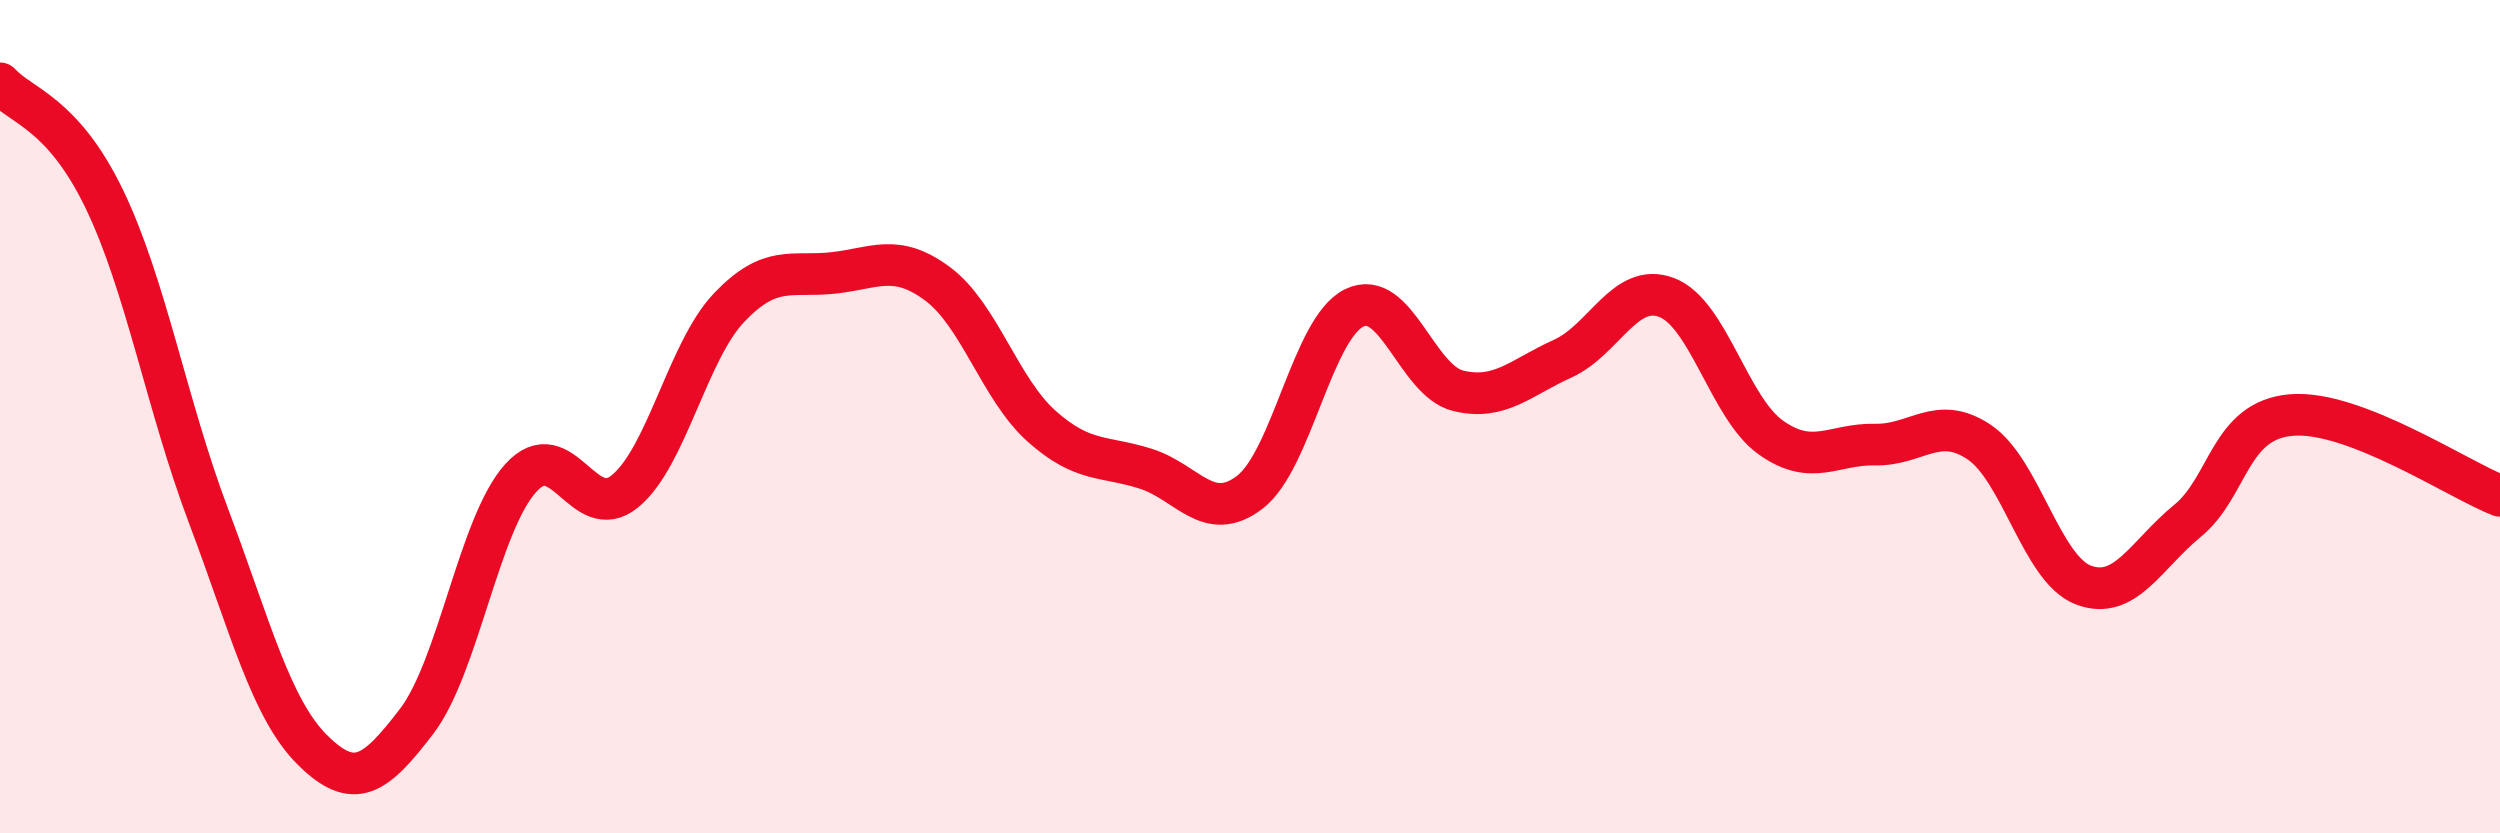 
    <svg width="60" height="20" viewBox="0 0 60 20" xmlns="http://www.w3.org/2000/svg">
      <path
        d="M 0,2 C 0.5,2.55 1.5,2.7 2.5,4.77 C 3.5,6.84 4,9.72 5,12.37 C 6,15.02 6.5,17.01 7.5,18 C 8.5,18.99 9,18.62 10,17.31 C 11,16 11.5,12.57 12.5,11.47 C 13.5,10.37 14,12.61 15,11.79 C 16,10.97 16.5,8.43 17.5,7.38 C 18.5,6.33 19,6.66 20,6.55 C 21,6.44 21.5,6.07 22.5,6.81 C 23.5,7.55 24,9.34 25,10.23 C 26,11.12 26.5,10.93 27.5,11.25 C 28.5,11.57 29,12.58 30,11.81 C 31,11.04 31.5,7.88 32.5,7.39 C 33.5,6.9 34,9.14 35,9.38 C 36,9.62 36.5,9.06 37.5,8.61 C 38.5,8.16 39,6.76 40,7.14 C 41,7.52 41.5,9.79 42.5,10.5 C 43.5,11.21 44,10.65 45,10.67 C 46,10.69 46.5,9.94 47.5,10.61 C 48.5,11.28 49,13.66 50,14.04 C 51,14.42 51.5,13.32 52.5,12.5 C 53.5,11.68 53.5,10.08 55,9.96 C 56.5,9.84 59,11.51 60,11.9L60 20L0 20Z"
        fill="#EB0A25"
        opacity="0.1"
        stroke-linecap="round"
        stroke-linejoin="round"
      />
      <path
        d="M 0,2 C 0.5,2.55 1.5,2.7 2.5,4.77 C 3.5,6.84 4,9.72 5,12.37 C 6,15.02 6.5,17.01 7.5,18 C 8.5,18.99 9,18.62 10,17.31 C 11,16 11.5,12.57 12.5,11.47 C 13.5,10.37 14,12.61 15,11.79 C 16,10.97 16.5,8.43 17.5,7.38 C 18.5,6.33 19,6.66 20,6.55 C 21,6.44 21.5,6.07 22.5,6.81 C 23.5,7.55 24,9.34 25,10.23 C 26,11.12 26.5,10.93 27.5,11.25 C 28.5,11.57 29,12.58 30,11.81 C 31,11.04 31.5,7.88 32.5,7.39 C 33.5,6.9 34,9.14 35,9.38 C 36,9.62 36.5,9.06 37.5,8.61 C 38.5,8.16 39,6.76 40,7.14 C 41,7.52 41.5,9.79 42.5,10.5 C 43.5,11.21 44,10.65 45,10.67 C 46,10.69 46.5,9.94 47.5,10.61 C 48.5,11.28 49,13.66 50,14.04 C 51,14.42 51.5,13.32 52.5,12.5 C 53.5,11.68 53.5,10.08 55,9.96 C 56.5,9.84 59,11.51 60,11.9"
        stroke="#EB0A25"
        stroke-width="1"
        fill="none"
        stroke-linecap="round"
        stroke-linejoin="round"
      />
    </svg>
  